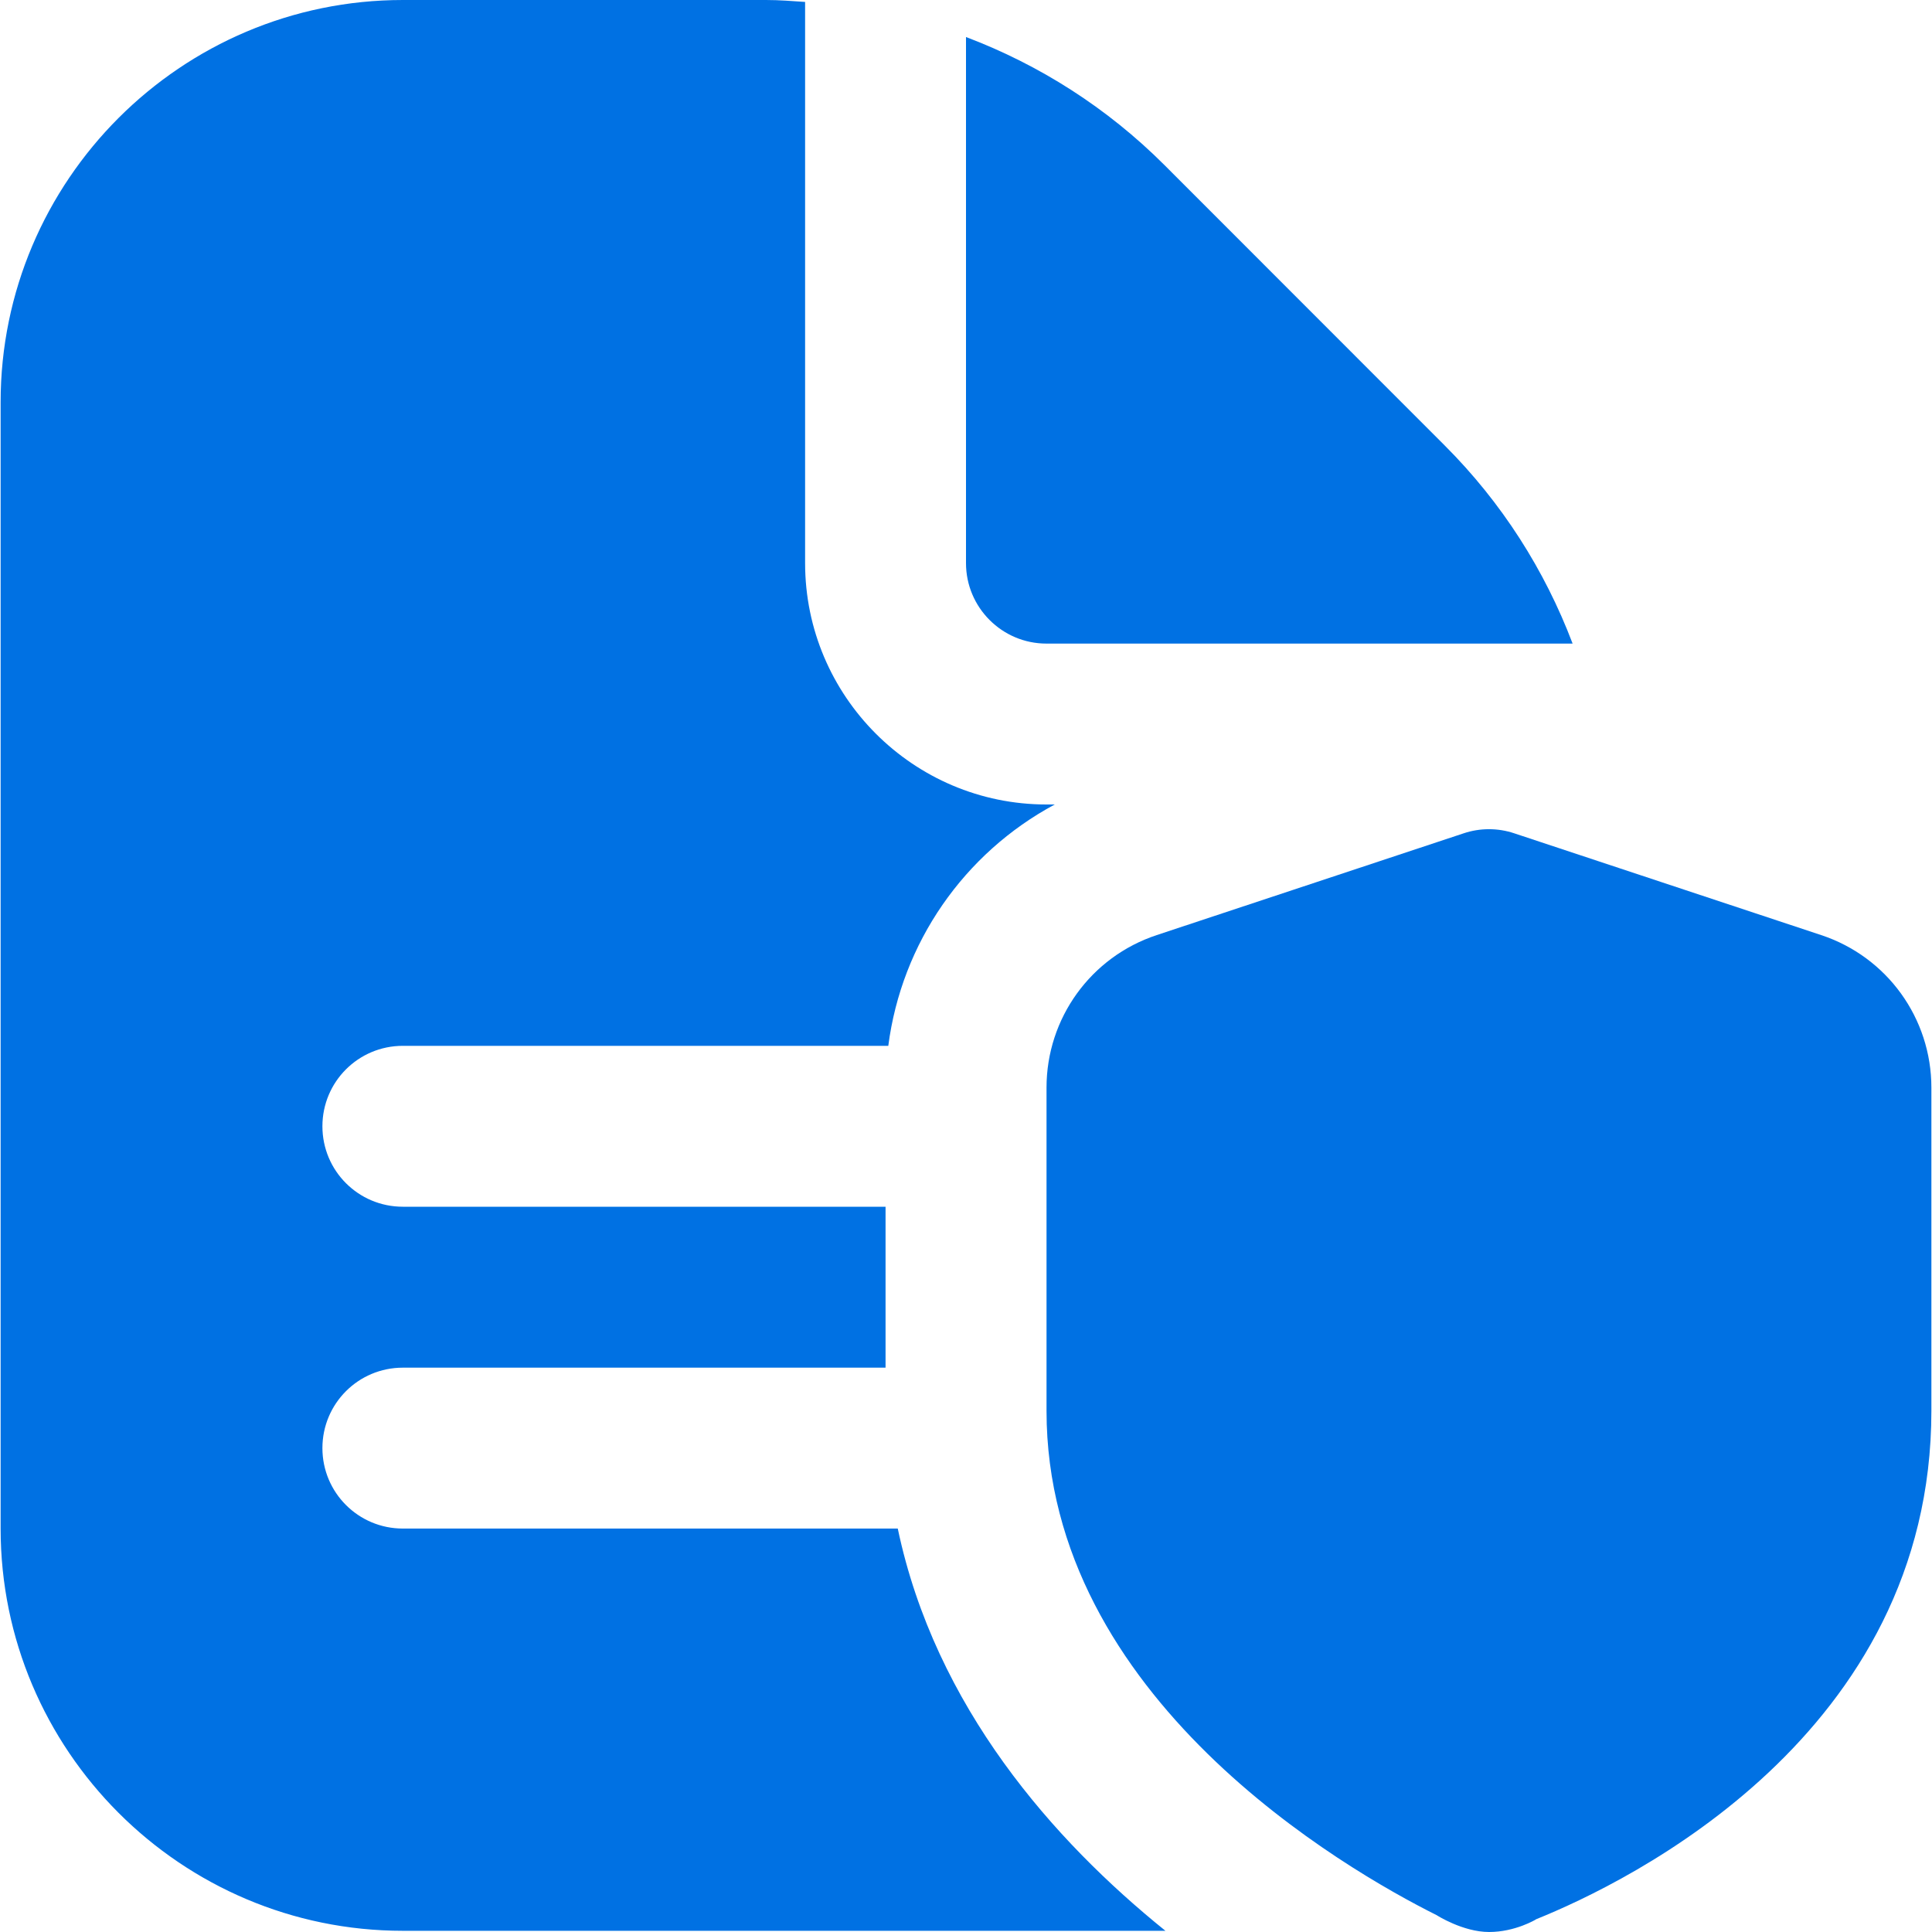 <?xml version="1.0" encoding="UTF-8"?> <svg xmlns="http://www.w3.org/2000/svg" width="50" height="50" viewBox="0 0 50 50" fill="none"><g clip-path="url(#clip0_3829_449)"><path d="M25 14.574V0.958C26.901 1.678 28.65 2.788 30.132 4.268L37.386 11.526C38.868 13.007 39.978 14.755 40.699 16.656H27.082C25.933 16.656 25 15.721 25 14.574ZM23.232 39.559H10.426C9.274 39.559 8.344 38.628 8.344 37.477C8.344 36.325 9.274 35.395 10.426 35.395H22.918V31.23H10.426C9.274 31.23 8.344 30.3 8.344 29.148C8.344 27.997 9.274 27.066 10.426 27.066H22.989C23.334 24.406 24.944 22.084 27.297 20.82H27.082C23.638 20.82 20.836 18.018 20.836 14.574V0.05C20.501 0.027 20.166 0 19.826 0H10.426C4.686 0 0.016 4.67 0.016 10.41V39.559C0.016 45.299 4.686 49.969 10.426 49.969H30.161C27.265 47.633 24.207 44.175 23.234 39.559H23.232ZM39.747 49.673C42.148 48.707 49.984 44.901 49.984 36.511V28.147C49.984 26.352 48.837 24.764 47.132 24.2L39.189 21.566C38.766 21.424 38.302 21.424 37.88 21.566L29.936 24.2C28.231 24.764 27.084 26.352 27.084 28.147V36.511C27.084 43.943 34.819 48.384 37.182 49.565C37.182 49.565 37.859 50 38.537 50C39.216 50 39.749 49.675 39.749 49.675L39.747 49.673Z" fill="#0071E3"></path></g><defs><clipPath id="clip0_3829_449"><rect width="50" height="50" fill="white"></rect></clipPath></defs></svg> 